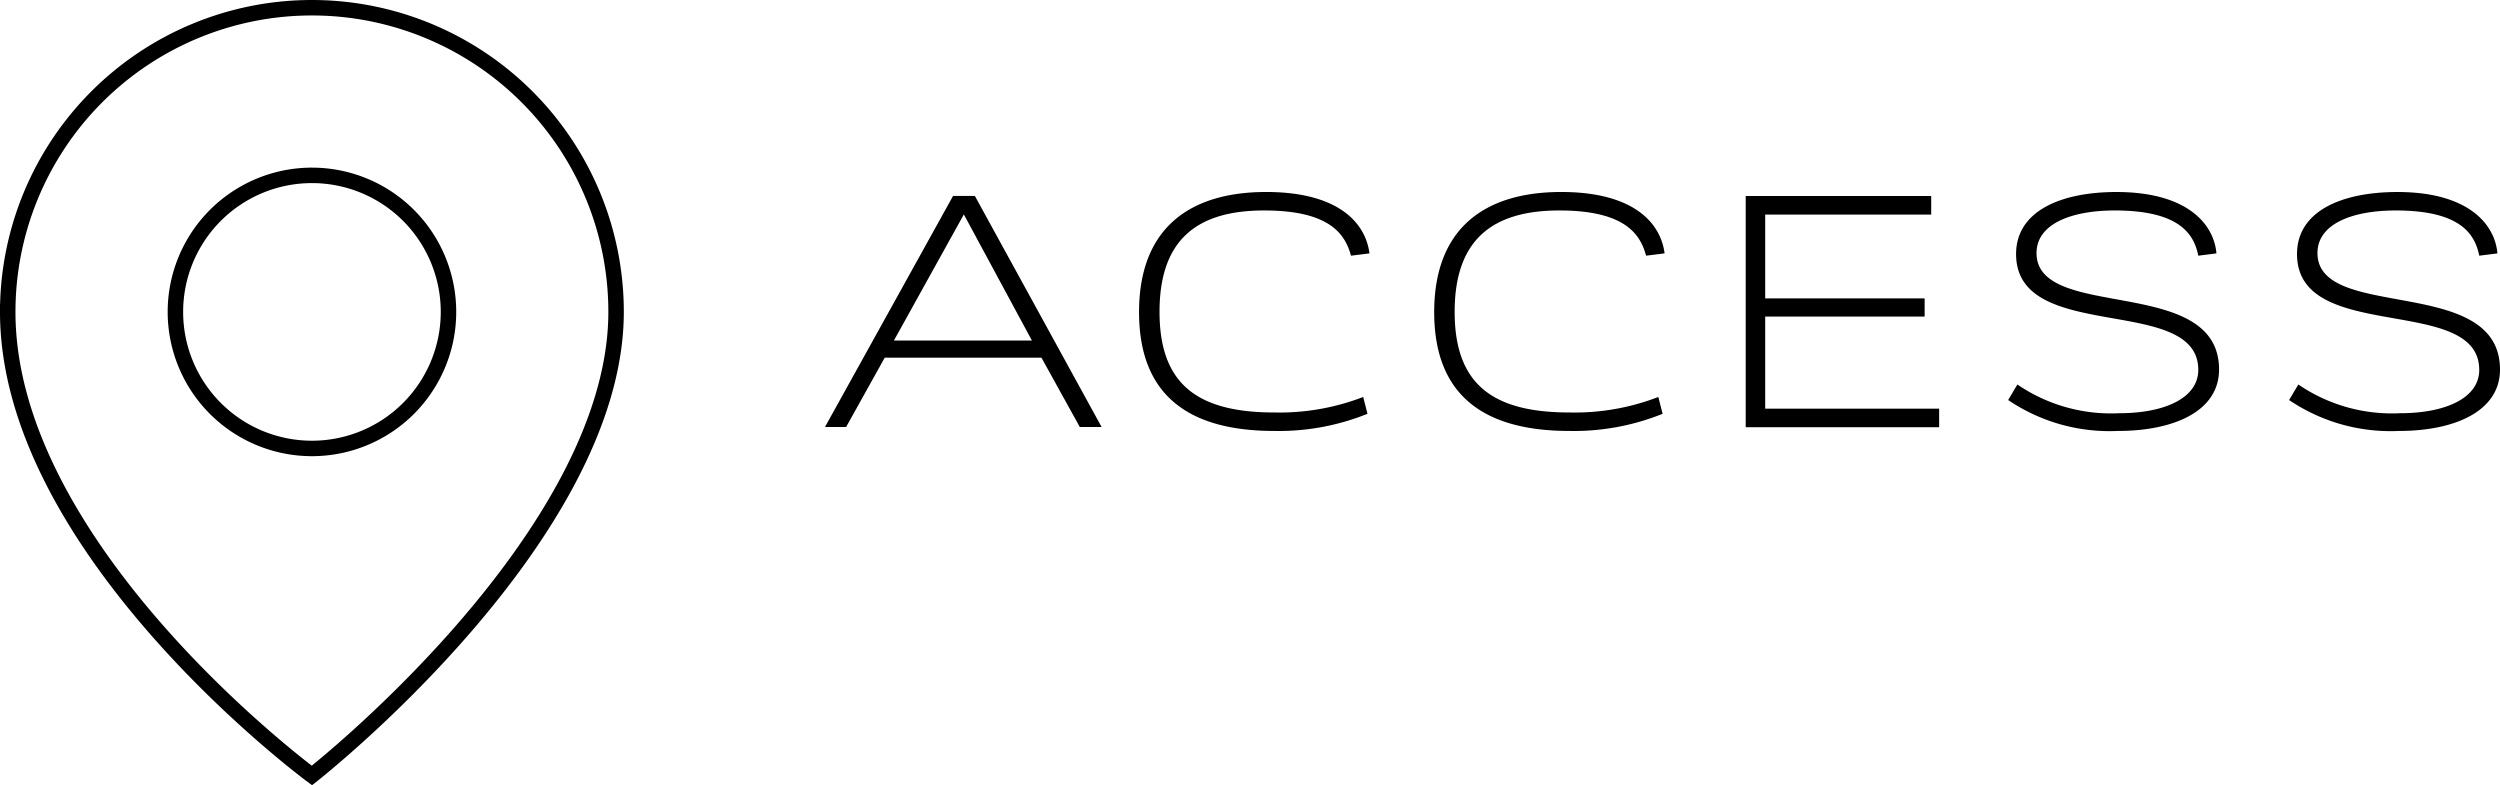 <svg xmlns="http://www.w3.org/2000/svg" width="121.23" height="38.075" viewBox="0 0 121.23 38.075">
  <g id="グループ_88" data-name="グループ 88" transform="translate(-7271.752 -700.895)">
    <g id="グループ_86" data-name="グループ 86">
      <path id="パス_1405" data-name="パス 1405" d="M7322.254,718.24h-7.6l-1.872,3.361h-1.025l6.211-11.205h1.057l6.146,11.205h-1.057Zm-7.154-.833h6.691l-3.3-6.114Z"/>
      <path id="パス_1406" data-name="パス 1406" d="M7337.264,713.294c-.273-.993-.961-2.193-4.21-2.193s-5.074,1.408-5.074,4.914c0,3.473,1.792,4.882,5.57,4.882a11.266,11.266,0,0,0,4.306-.752l.208.816a11.5,11.5,0,0,1-4.514.832c-4.178,0-6.563-1.745-6.563-5.762,0-4.066,2.449-5.826,6.163-5.826,3.473,0,4.818,1.472,5.01,2.977Z"/>
      <path id="パス_1407" data-name="パス 1407" d="M7351.574,713.294c-.271-.993-.959-2.193-4.209-2.193-3.233,0-5.074,1.408-5.074,4.914,0,3.473,1.793,4.882,5.57,4.882a11.255,11.255,0,0,0,4.306-.752l.208.816a11.492,11.492,0,0,1-4.514.832c-4.177,0-6.562-1.745-6.562-5.762,0-4.066,2.449-5.826,6.162-5.826,3.474,0,4.818,1.472,5.01,2.977Z"/>
      <path id="パス_1408" data-name="パス 1408" d="M7365.4,710.4v.9h-8.05v4.065h7.731v.881h-7.731v4.466h8.435v.9h-9.38V710.4Z"/>
      <path id="パス_1409" data-name="パス 1409" d="M7378.351,713.294c-.208-1.041-.9-2.193-4.05-2.193-2.08,0-3.793.64-3.793,2.065,0,3.345,8.851,1.024,8.851,5.65,0,1.985-2.128,2.977-4.914,2.977a8.767,8.767,0,0,1-5.314-1.5l.448-.753a8.041,8.041,0,0,0,4.93,1.393c2.241,0,3.842-.753,3.842-2.1,0-3.7-8.835-1.232-8.835-5.618,0-2.081,2.16-3.009,4.865-3.009,3.489,0,4.738,1.6,4.85,2.977Z"/>
      <path id="パス_1410" data-name="パス 1410" d="M7391.975,713.294c-.208-1.041-.9-2.193-4.05-2.193-2.081,0-3.794.64-3.794,2.065,0,3.345,8.851,1.024,8.851,5.65,0,1.985-2.128,2.977-4.914,2.977a8.768,8.768,0,0,1-5.313-1.5l.448-.753a8.041,8.041,0,0,0,4.93,1.393c2.241,0,3.842-.753,3.842-2.1,0-3.7-8.836-1.232-8.836-5.618,0-2.081,2.161-3.009,4.866-3.009,3.489,0,4.737,1.6,4.851,2.977Z"/>
    </g>
    <g id="グループ_87" data-name="グループ 87">
      <path id="パス_1411" data-name="パス 1411" d="M7301.627,716.02c0,10.929-14.75,22.479-14.75,22.479s-14.75-10.881-14.75-22.479a14.75,14.75,0,0,1,29.5,0Z" fill="none" stroke="#000" stroke-miterlimit="10" stroke-width="0.75"/>
      <path id="パス_1412" data-name="パス 1412" d="M7293.5,716.02a6.621,6.621,0,1,1-6.619-6.621A6.621,6.621,0,0,1,7293.5,716.02Z" fill="none" stroke="#000" stroke-miterlimit="10" stroke-width="0.75"/>
    </g>
  </g>
</svg>
